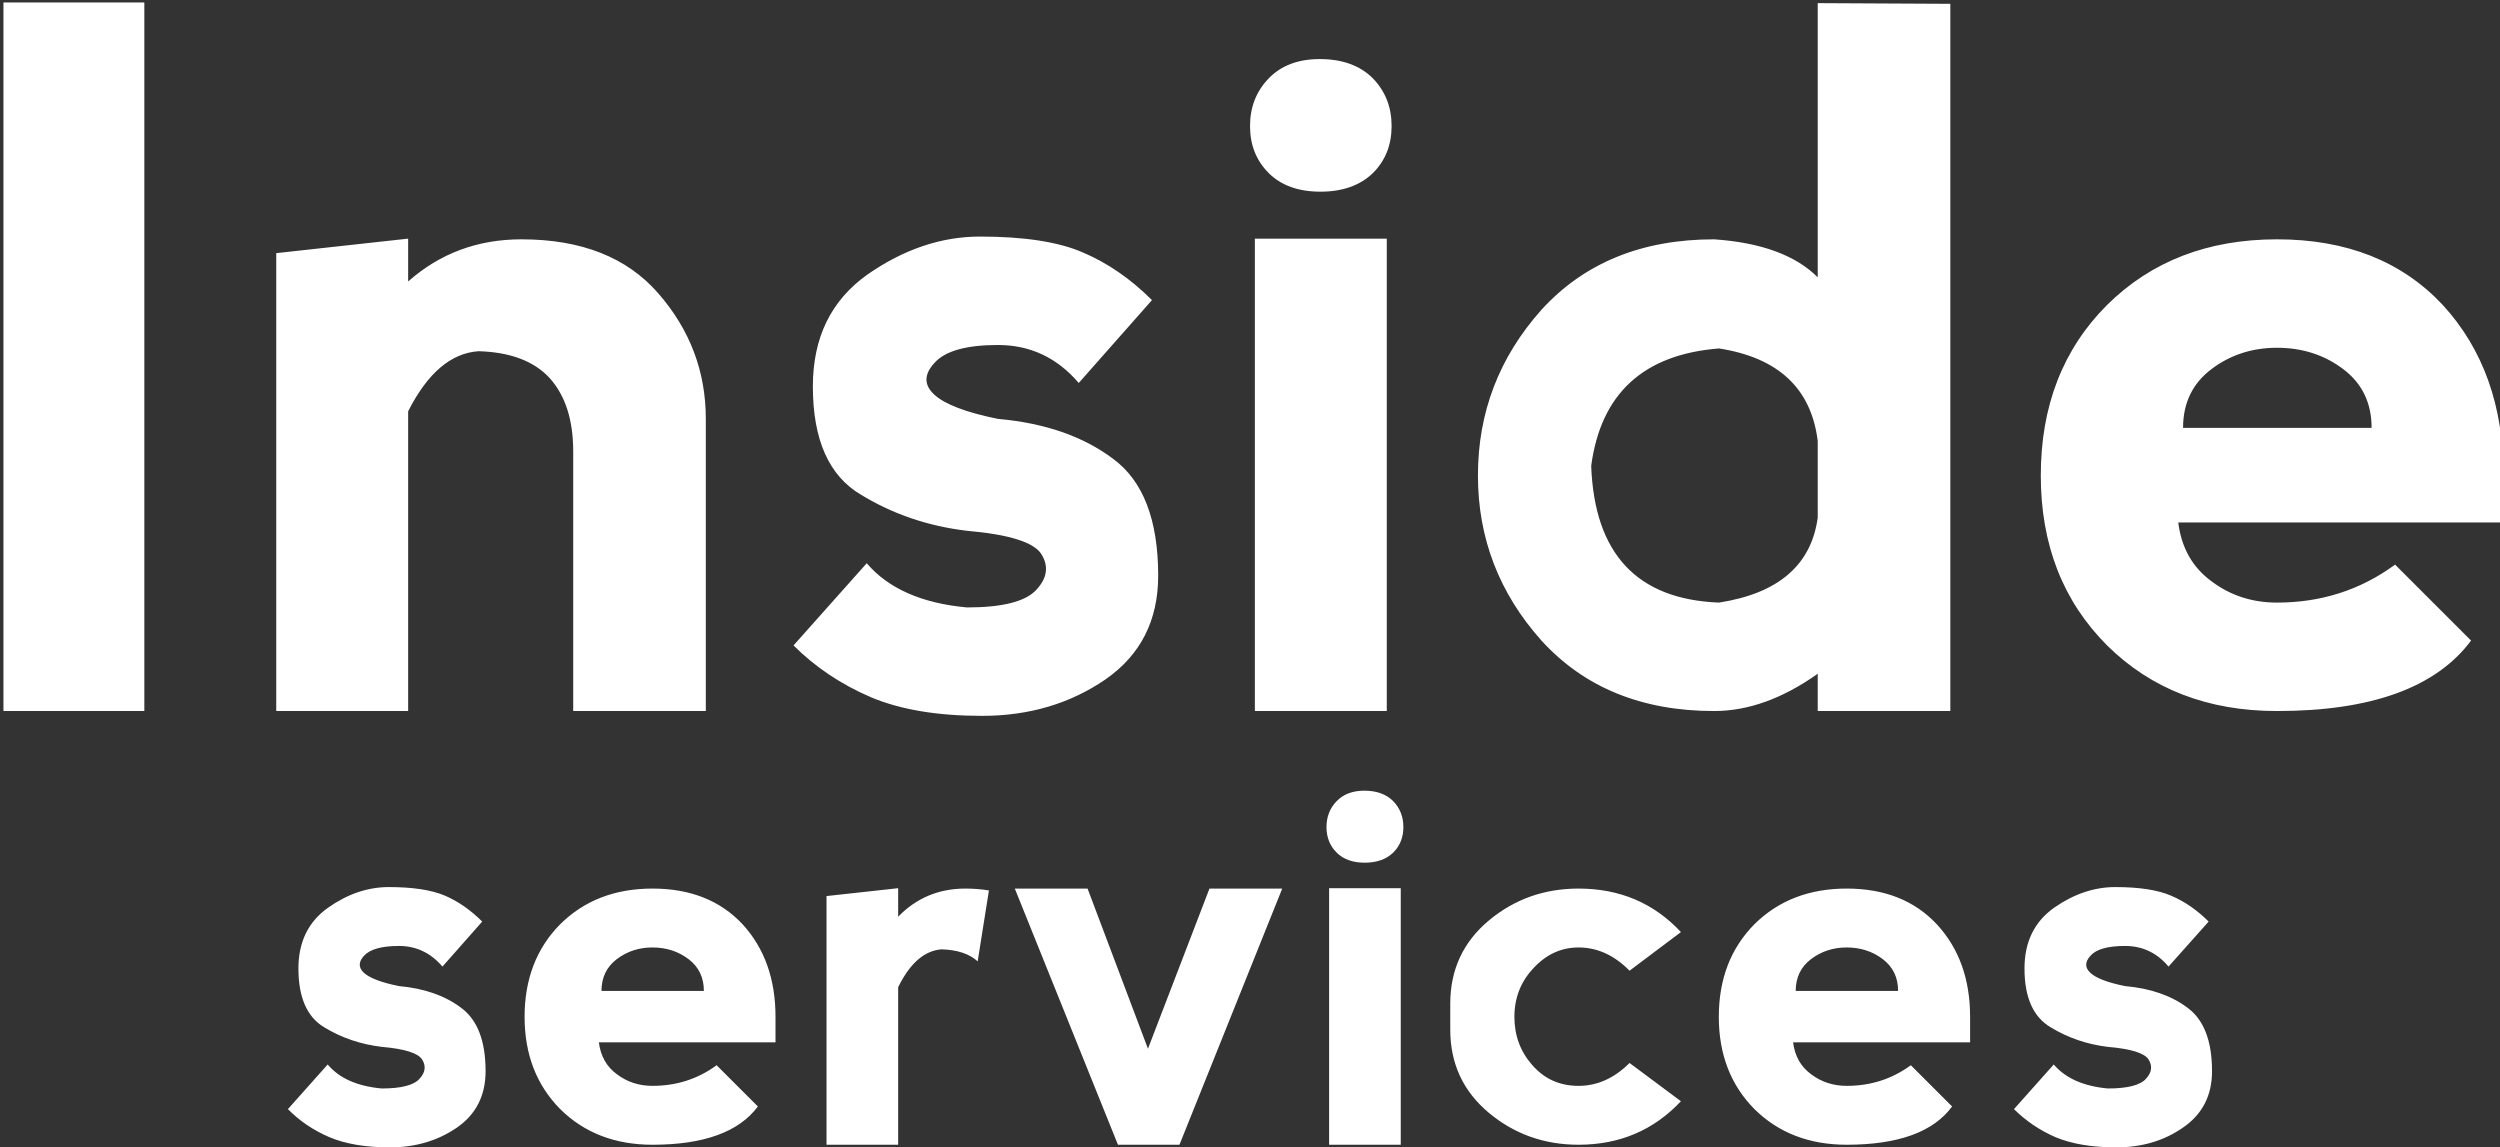 <?xml version="1.0" encoding="UTF-8"?> <svg xmlns="http://www.w3.org/2000/svg" data-v-d3f97b9e="" viewBox="0 0 420.523 193"><rect x="0" y="0" width="420.523" height="193" fill="#333333" stroke="none"/> <!----> <!----> <!----> <g data-v-d3f97b9e="" id="9b9c5130-3fb1-4bcb-a481-b8165469ac1d" fill="white" transform="matrix(11.617,0,0,11.617,-9.179,-27.586)"> <path d="M0.84 12.67L0.84 2.41L2.88 2.41L2.88 12.67L0.84 12.67ZM6.70 8.33L6.70 8.33L6.70 12.67L4.79 12.67L4.79 6.04L6.70 5.83L6.70 6.45L6.70 6.45Q7.39 5.84 8.34 5.84L8.34 5.84L8.34 5.84Q9.64 5.84 10.32 6.62L10.32 6.62L10.32 6.62Q11.01 7.41 11.01 8.44L11.01 8.44L11.01 12.67L9.09 12.67L9.09 8.91L9.09 8.91Q9.09 8.23 8.75 7.85L8.75 7.85L8.75 7.85Q8.41 7.48 7.72 7.46L7.72 7.46L7.72 7.46Q7.12 7.50 6.70 8.33ZM14.98 5.80L14.98 5.80Q15.94 5.80 16.47 6.03L16.47 6.03L16.47 6.03Q17.01 6.26 17.47 6.72L17.47 6.72L16.41 7.92L16.41 7.92Q15.94 7.37 15.24 7.37L15.24 7.37L15.24 7.37Q14.55 7.37 14.32 7.63L14.32 7.63L14.32 7.63Q14.09 7.88 14.32 8.09L14.32 8.09L14.32 8.09Q14.55 8.30 15.24 8.44L15.24 8.44L15.24 8.44Q16.26 8.53 16.91 9.02L16.91 9.02L16.91 9.02Q17.56 9.50 17.56 10.71L17.56 10.71L17.56 10.71Q17.56 11.68 16.80 12.21L16.80 12.21L16.80 12.21Q16.03 12.74 15.01 12.74L15.01 12.74L15.01 12.74Q14.04 12.74 13.40 12.47L13.40 12.47L13.40 12.47Q12.75 12.19 12.28 11.72L12.28 11.72L13.34 10.53L13.34 10.53Q13.81 11.08 14.79 11.17L14.79 11.17L14.79 11.17Q15.57 11.17 15.80 10.91L15.80 10.91L15.80 10.91Q16.03 10.66 15.87 10.40L15.87 10.40L15.87 10.40Q15.71 10.14 14.79 10.06L14.79 10.06L14.79 10.06Q13.95 9.96 13.26 9.54L13.26 9.54L13.26 9.54Q12.56 9.13 12.56 7.97L12.56 7.97L12.56 7.97Q12.56 6.91 13.35 6.35L13.35 6.35L13.35 6.35Q14.14 5.80 14.98 5.80L14.98 5.80ZM20.87 12.67L18.96 12.67L18.96 5.83L20.87 5.83L20.87 12.67ZM18.89 4.20L18.89 4.20L18.89 4.20Q18.89 4.61 19.16 4.88L19.16 4.88L19.16 4.88Q19.43 5.15 19.91 5.15L19.91 5.15L19.91 5.15Q20.39 5.15 20.67 4.88L20.67 4.88L20.67 4.88Q20.94 4.61 20.94 4.20L20.94 4.20L20.94 4.20Q20.94 3.79 20.67 3.51L20.67 3.51L20.67 3.51Q20.39 3.23 19.90 3.23L19.90 3.23L19.90 3.23Q19.43 3.23 19.16 3.51L19.16 3.51L19.16 3.51Q18.89 3.79 18.89 4.20ZM27.11 2.42L29.03 2.43L29.03 12.67L27.11 12.67L27.11 12.13L27.11 12.13Q26.35 12.67 25.61 12.67L25.61 12.67L25.61 12.67Q24.04 12.67 23.11 11.65L23.11 11.65L23.11 11.65Q22.19 10.62 22.19 9.26L22.19 9.26L22.19 9.26Q22.19 7.89 23.11 6.86L23.11 6.86L23.11 6.86Q24.04 5.84 25.61 5.84L25.61 5.84L25.61 5.84Q26.63 5.91 27.11 6.39L27.11 6.39L27.11 2.42ZM27.11 9.87L27.11 9.87L27.11 8.76L27.11 8.76Q26.97 7.62 25.68 7.42L25.68 7.42L25.68 7.42Q24.04 7.55 23.83 9.12L23.83 9.12L23.83 9.12Q23.90 11.03 25.68 11.10L25.68 11.10L25.68 11.10Q26.97 10.90 27.11 9.87ZM30.34 9.26L30.34 9.26L30.34 9.26Q30.34 7.75 31.30 6.79L31.30 6.79L31.30 6.79Q32.26 5.84 33.76 5.84L33.76 5.84L33.76 5.84Q35.27 5.84 36.16 6.79L36.16 6.79L36.16 6.79Q37.04 7.75 37.04 9.26L37.04 9.26L37.04 9.94L32.33 9.94L32.33 9.94Q32.40 10.49 32.81 10.79L32.81 10.79L32.81 10.79Q33.22 11.10 33.76 11.10L33.76 11.10L33.76 11.10Q34.72 11.10 35.47 10.55L35.47 10.55L36.57 11.65L36.57 11.65Q35.81 12.67 33.76 12.67L33.76 12.67L33.76 12.67Q32.26 12.67 31.30 11.72L31.30 11.72L31.30 11.72Q30.34 10.76 30.34 9.26ZM35.13 8.57L35.13 8.57Q35.13 8.03 34.72 7.72L34.72 7.72L34.72 7.72Q34.31 7.41 33.76 7.41L33.76 7.41L33.76 7.41Q33.22 7.41 32.81 7.72L32.81 7.72L32.81 7.72Q32.40 8.03 32.40 8.57L32.40 8.57L35.13 8.57Z"></path> </g> <!----> <!----> <g data-v-d3f97b9e="" id="d36f91de-8c95-4042-940a-abe8c6107336" fill="white" transform="matrix(6.309,0,0,6.309,46.16,112.621)"> <path d="M3.05 5.80L3.05 5.80Q4.01 5.80 4.55 6.03L4.55 6.03L4.55 6.03Q5.08 6.26 5.54 6.72L5.54 6.72L4.48 7.92L4.48 7.92Q4.01 7.37 3.32 7.37L3.32 7.37L3.32 7.37Q2.63 7.37 2.39 7.63L2.39 7.63L2.39 7.63Q2.16 7.88 2.39 8.09L2.39 8.09L2.39 8.09Q2.63 8.30 3.32 8.44L3.32 8.44L3.32 8.44Q4.33 8.53 4.98 9.02L4.98 9.02L4.98 9.02Q5.63 9.50 5.63 10.71L5.63 10.71L5.63 10.71Q5.63 11.68 4.87 12.21L4.87 12.21L4.87 12.21Q4.10 12.74 3.08 12.74L3.08 12.74L3.08 12.74Q2.11 12.74 1.47 12.47L1.47 12.47L1.47 12.47Q0.82 12.19 0.36 11.72L0.36 11.72L1.42 10.53L1.42 10.53Q1.88 11.08 2.86 11.17L2.86 11.17L2.86 11.17Q3.64 11.17 3.87 10.91L3.87 10.91L3.87 10.91Q4.10 10.66 3.94 10.40L3.94 10.40L3.94 10.40Q3.78 10.14 2.86 10.06L2.86 10.06L2.86 10.06Q2.02 9.96 1.33 9.54L1.33 9.54L1.33 9.54Q0.64 9.13 0.64 7.97L0.64 7.97L0.64 7.97Q0.64 6.91 1.43 6.35L1.43 6.35L1.43 6.35Q2.21 5.80 3.05 5.80L3.05 5.80ZM6.67 9.26L6.67 9.26L6.67 9.26Q6.67 7.75 7.62 6.79L7.62 6.79L7.62 6.79Q8.58 5.84 10.08 5.84L10.08 5.84L10.08 5.84Q11.59 5.84 12.48 6.79L12.48 6.79L12.48 6.79Q13.36 7.75 13.36 9.26L13.36 9.26L13.36 9.94L8.65 9.94L8.65 9.94Q8.72 10.49 9.13 10.79L9.13 10.79L9.13 10.79Q9.54 11.10 10.08 11.10L10.08 11.10L10.08 11.10Q11.04 11.10 11.79 10.55L11.79 10.55L12.89 11.65L12.89 11.65Q12.13 12.67 10.08 12.67L10.08 12.67L10.08 12.67Q8.58 12.67 7.62 11.72L7.62 11.72L7.62 11.72Q6.67 10.76 6.67 9.26ZM11.45 8.57L11.45 8.57Q11.45 8.03 11.04 7.72L11.04 7.72L11.04 7.72Q10.63 7.41 10.08 7.41L10.08 7.41L10.08 7.41Q9.54 7.41 9.13 7.72L9.13 7.72L9.13 7.72Q8.72 8.03 8.72 8.57L8.72 8.57L11.45 8.57ZM16.63 5.83L16.63 6.59L16.63 6.59Q17.36 5.84 18.42 5.84L18.42 5.84L18.42 5.84Q18.75 5.84 19.05 5.89L19.05 5.89L18.75 7.78L18.75 7.78Q18.42 7.48 17.79 7.46L17.79 7.46L17.79 7.46Q17.10 7.51 16.63 8.47L16.63 8.47L16.63 12.67L14.72 12.67L14.72 6.04L16.63 5.83ZM21.68 5.84L19.74 5.84L22.49 12.67L24.13 12.67L26.87 5.84L24.93 5.84L23.29 10.11L21.68 5.84ZM30.03 12.67L28.12 12.67L28.12 5.83L30.03 5.83L30.03 12.67ZM28.05 4.20L28.05 4.20L28.05 4.20Q28.05 4.61 28.32 4.88L28.32 4.88L28.32 4.88Q28.59 5.15 29.07 5.15L29.07 5.15L29.07 5.15Q29.55 5.15 29.83 4.88L29.83 4.88L29.83 4.88Q30.10 4.61 30.10 4.20L30.10 4.20L30.10 4.20Q30.10 3.79 29.83 3.51L29.83 3.51L29.83 3.51Q29.55 3.23 29.06 3.23L29.06 3.23L29.06 3.23Q28.59 3.23 28.32 3.51L28.32 3.51L28.32 3.51Q28.05 3.79 28.05 4.20ZM34.77 12.67L34.77 12.67Q33.40 12.67 32.38 11.82L32.38 11.82L32.38 11.82Q31.35 10.96 31.35 9.60L31.35 9.60L31.35 8.91L31.35 8.91Q31.35 7.55 32.38 6.69L32.38 6.69L32.38 6.69Q33.40 5.84 34.77 5.84L34.77 5.84L34.77 5.84Q36.42 5.84 37.50 7L37.50 7L36.13 8.03L36.13 8.03Q35.52 7.41 34.77 7.41L34.77 7.41L34.77 7.41Q34.08 7.41 33.57 7.96L33.57 7.96L33.57 7.96Q33.06 8.50 33.06 9.26L33.06 9.26L33.06 9.26Q33.06 10.01 33.54 10.55L33.54 10.55L33.54 10.55Q34.02 11.10 34.77 11.10L34.77 11.10L34.77 11.10Q35.52 11.10 36.13 10.49L36.13 10.49L37.50 11.51L37.50 11.51Q36.41 12.67 34.77 12.67L34.77 12.67ZM38.51 9.26L38.51 9.26L38.51 9.26Q38.51 7.75 39.46 6.79L39.46 6.79L39.46 6.79Q40.42 5.84 41.92 5.84L41.92 5.84L41.92 5.84Q43.43 5.84 44.32 6.79L44.32 6.79L44.32 6.79Q45.21 7.75 45.21 9.26L45.21 9.26L45.21 9.94L40.49 9.94L40.49 9.94Q40.56 10.49 40.97 10.79L40.97 10.79L40.97 10.79Q41.38 11.10 41.92 11.10L41.92 11.10L41.92 11.10Q42.88 11.10 43.63 10.55L43.63 10.55L44.73 11.65L44.73 11.65Q43.98 12.67 41.92 12.67L41.92 12.67L41.92 12.67Q40.42 12.67 39.46 11.72L39.46 11.72L39.46 11.72Q38.51 10.76 38.51 9.26ZM43.29 8.57L43.29 8.57Q43.29 8.03 42.88 7.72L42.88 7.72L42.88 7.72Q42.47 7.41 41.92 7.41L41.92 7.41L41.92 7.41Q41.38 7.41 40.97 7.72L40.97 7.72L40.97 7.72Q40.56 8.03 40.56 8.57L40.56 8.57L43.29 8.57ZM49.08 5.80L49.08 5.80Q50.04 5.80 50.57 6.03L50.57 6.03L50.57 6.03Q51.11 6.26 51.57 6.72L51.57 6.72L50.50 7.92L50.50 7.92Q50.04 7.37 49.34 7.37L49.34 7.37L49.34 7.37Q48.65 7.37 48.42 7.63L48.42 7.63L48.42 7.63Q48.19 7.88 48.42 8.09L48.42 8.09L48.42 8.09Q48.65 8.30 49.34 8.44L49.34 8.44L49.34 8.44Q50.36 8.53 51.01 9.02L51.01 9.02L51.01 9.02Q51.66 9.50 51.66 10.71L51.66 10.71L51.66 10.71Q51.66 11.68 50.89 12.21L50.89 12.21L50.89 12.21Q50.13 12.74 49.11 12.74L49.11 12.74L49.11 12.74Q48.14 12.74 47.49 12.47L47.49 12.47L47.49 12.47Q46.85 12.19 46.38 11.72L46.38 11.72L47.44 10.53L47.44 10.53Q47.91 11.08 48.88 11.17L48.88 11.17L48.88 11.17Q49.67 11.17 49.90 10.91L49.90 10.91L49.90 10.91Q50.13 10.66 49.97 10.40L49.97 10.40L49.97 10.40Q49.81 10.14 48.88 10.06L48.88 10.06L48.88 10.06Q48.05 9.96 47.36 9.54L47.36 9.54L47.36 9.54Q46.66 9.13 46.66 7.97L46.66 7.97L46.66 7.97Q46.66 6.91 47.45 6.35L47.45 6.35L47.45 6.35Q48.24 5.80 49.08 5.80L49.08 5.80Z"></path> </g> </svg> 